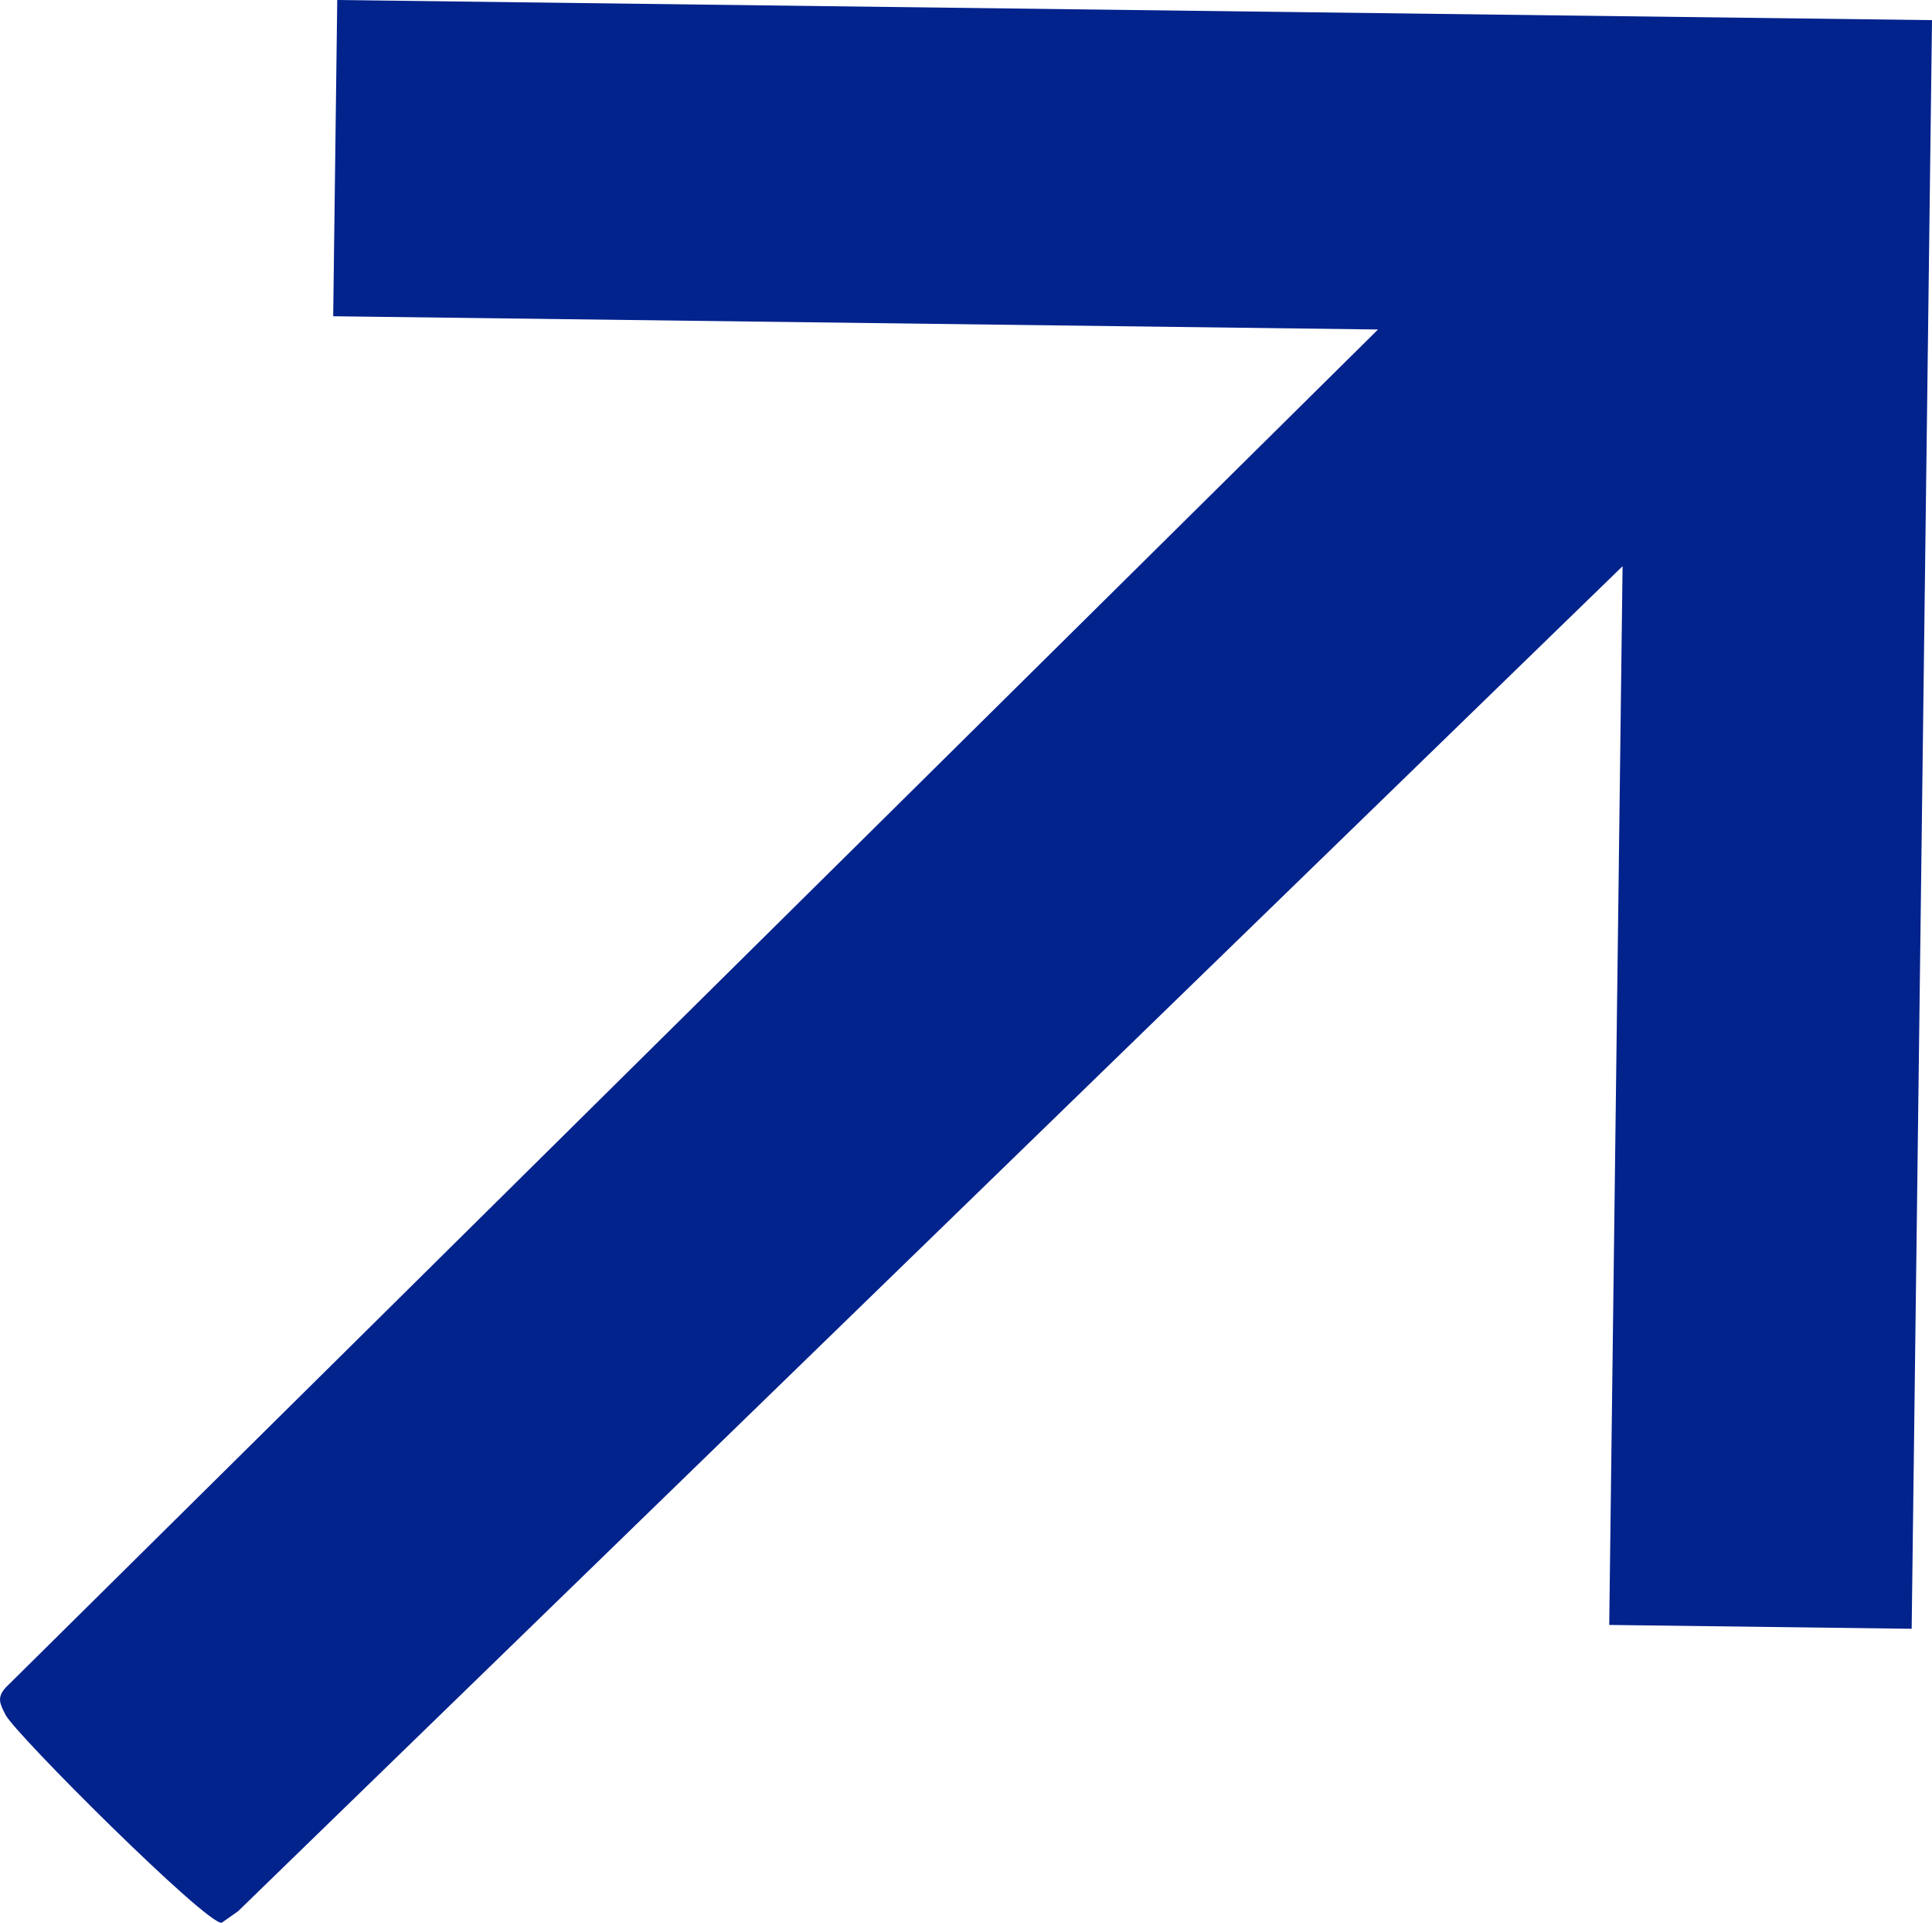 <?xml version="1.0" encoding="UTF-8"?>
<svg id="Layer_2" data-name="Layer 2" xmlns="http://www.w3.org/2000/svg" viewBox="0 0 190.94 190">
  <defs>
    <style>
      .cls-1 {
        fill: #02228c;
      }
    </style>
  </defs>
  <g id="Layer_1-2" data-name="Layer 1">
    <g id="lGFsMy.tif">
      <path class="cls-1" d="M190.94,1.99l-2.01,158.96-29.89-.38,1.32-104.62L23.53,188.86l-1.62,1.14c-1.47.23-20.44-18.69-21.37-20.56-.53-1.05-.89-1.68.03-2.69L136.19,32.56l-103.26-1.31.4-31.25,157.6,1.99Z"/>
    </g>
  </g>
</svg>